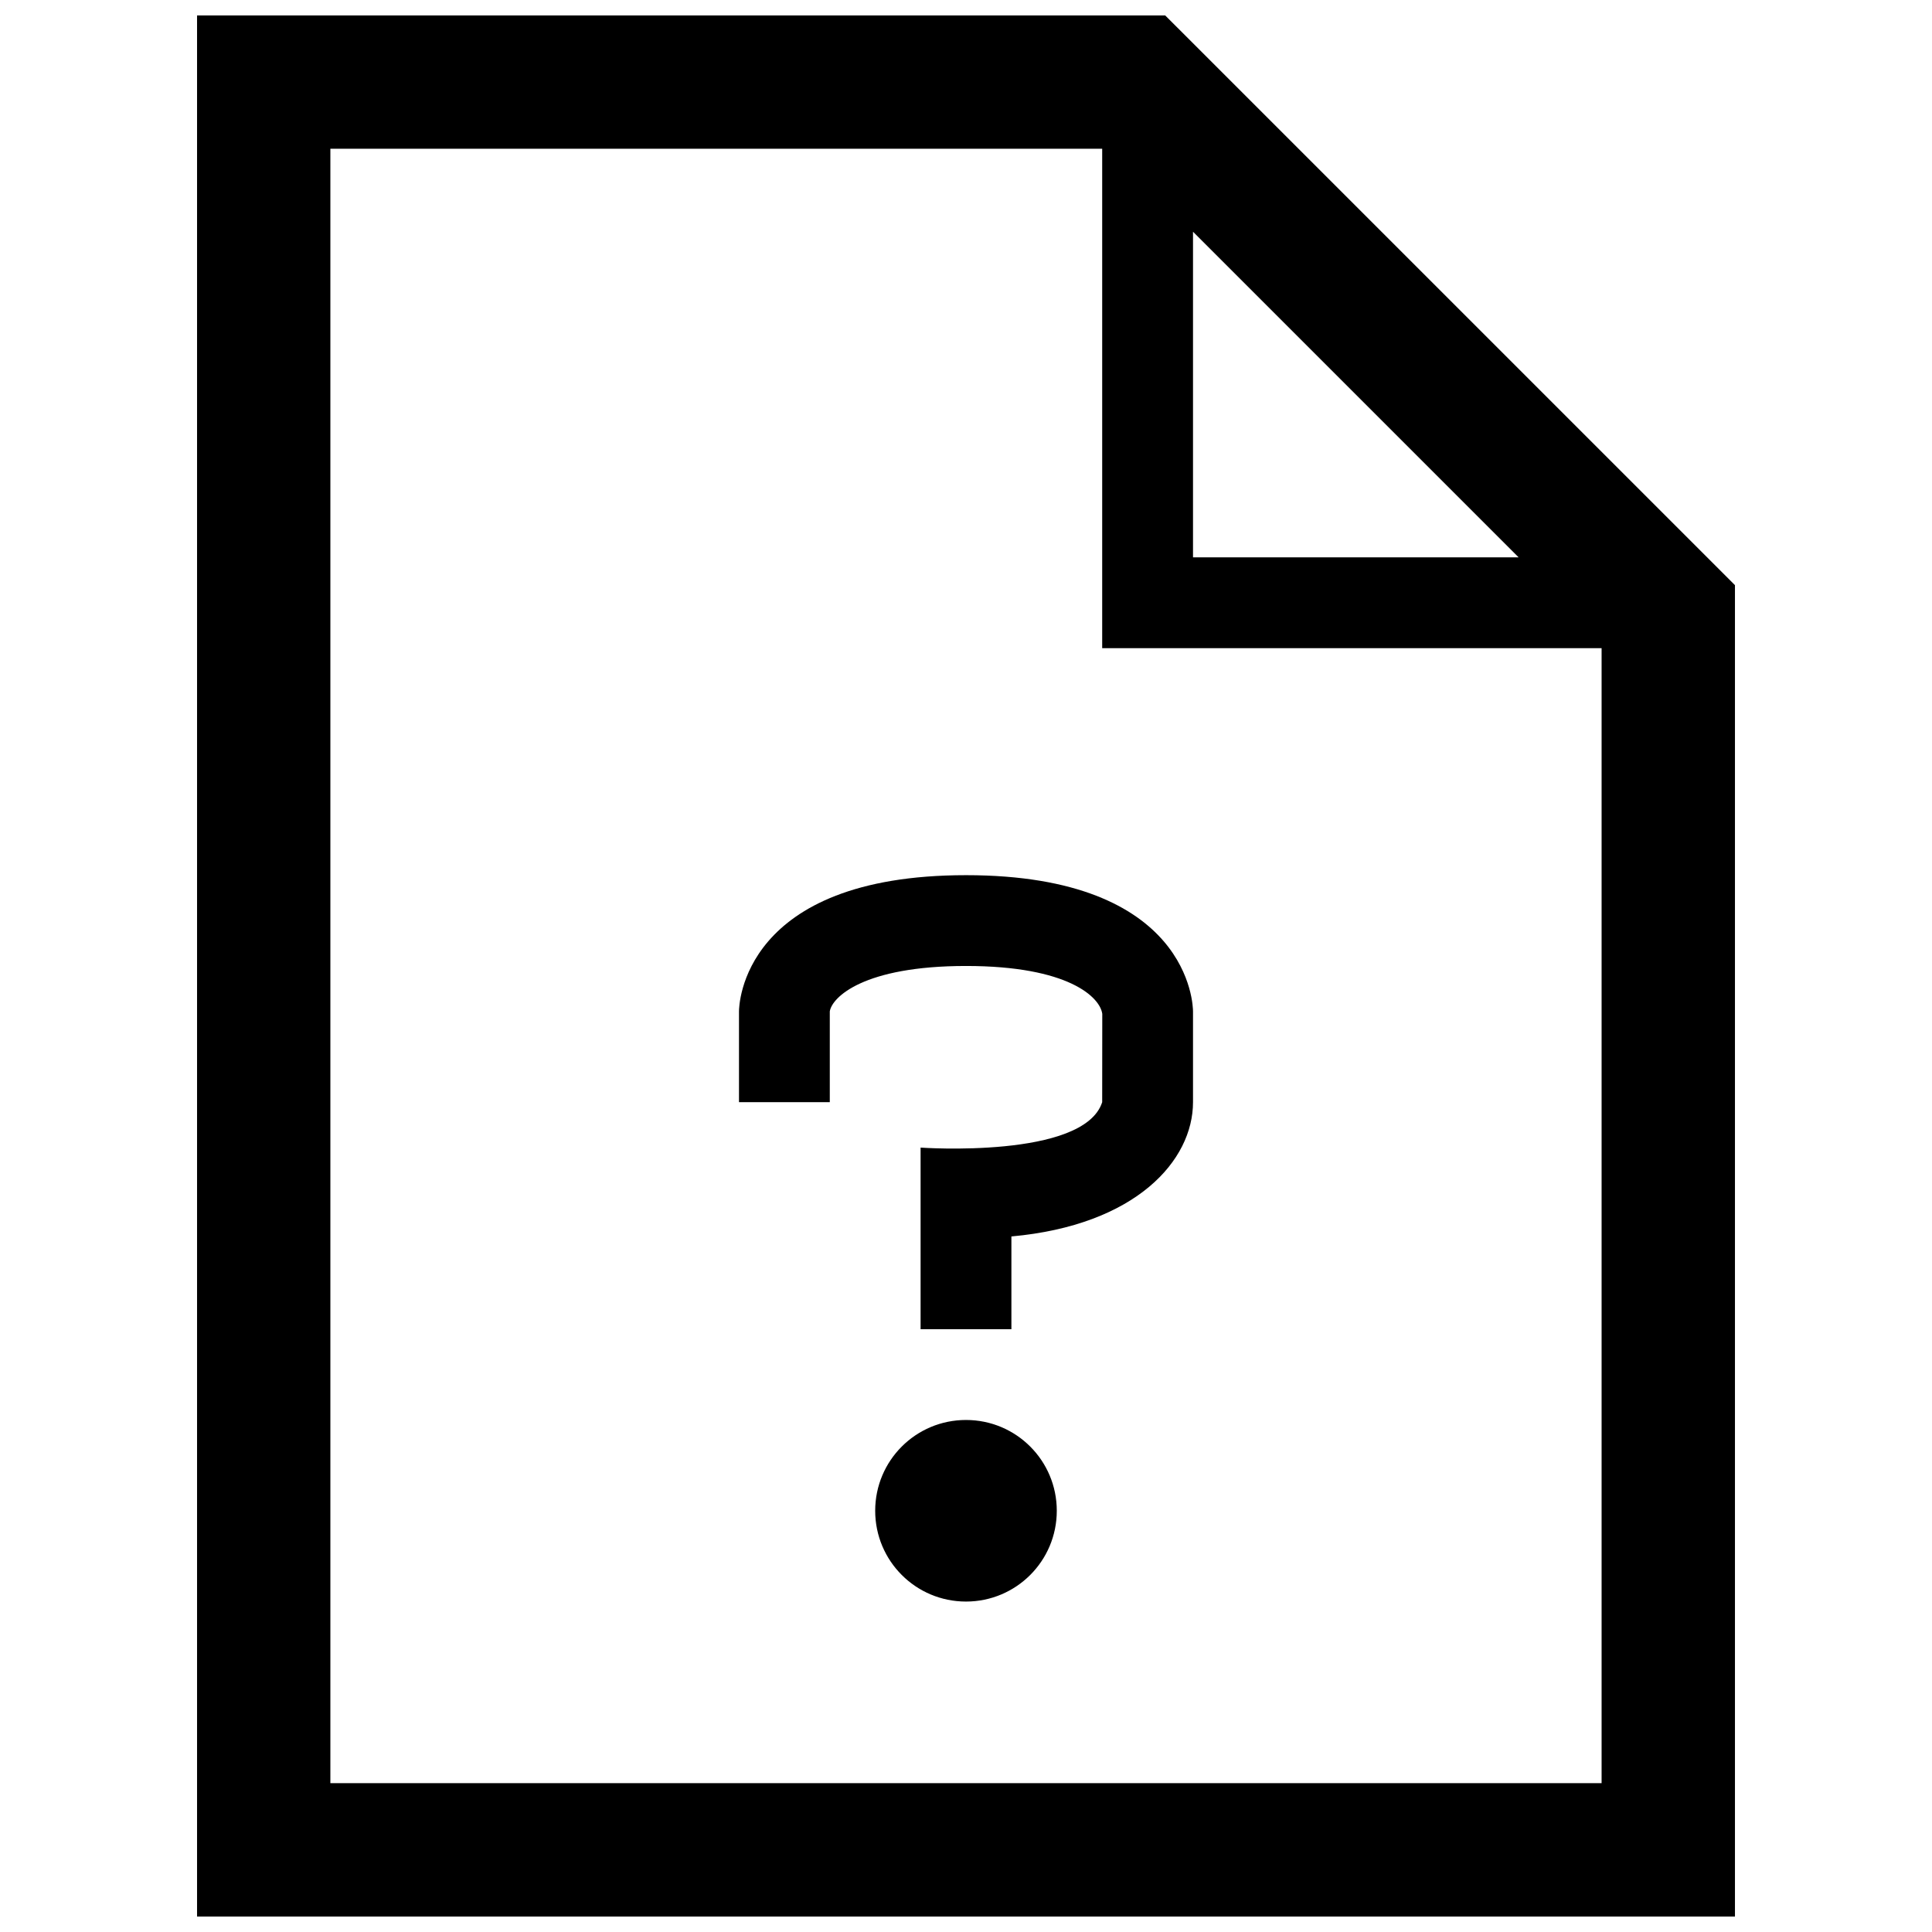 <?xml version="1.0" encoding="UTF-8"?>
<!-- Uploaded to: SVG Repo, www.svgrepo.com, Generator: SVG Repo Mixer Tools -->
<svg width="800px" height="800px" version="1.1" viewBox="144 144 512 512" xmlns="http://www.w3.org/2000/svg">
 <defs>
  <clipPath id="a">
   <path d="m196 148.09h408v503.81h-408z"/>
  </clipPath>
 </defs>
 <g clip-path="url(#a)">
  <path d="m452.79 148.09h-256.57v503.81h407.56v-352.83zm115.65 167.68v300.79h-336.89v-433.14h204.54v132.35h132.35zm-108.28-24.062v-86.293l86.289 86.289h-86.289zm-60.16 84.223c59.48 0 60.16 34.641 60.16 36.098v24.059c0 15.457-15.086 32.602-48.129 35.586v24.582h-24.066v-48.129s43.254 3.066 48.125-12.035l0.023-23.406c-0.582-4.375-8.902-12.691-36.113-12.691s-35.527 8.316-36.098 12.035v24.059h-24.062v-24.059c0-1.457 0.68-36.098 60.16-36.098zm24.059 168.44c0 13.301-10.762 24.059-24.062 24.059-13.301 0-24.062-10.762-24.062-24.059 0-13.305 10.762-24.062 24.062-24.062 13.309 0 24.062 10.762 24.062 24.062z"/>
 </g>
</svg>
